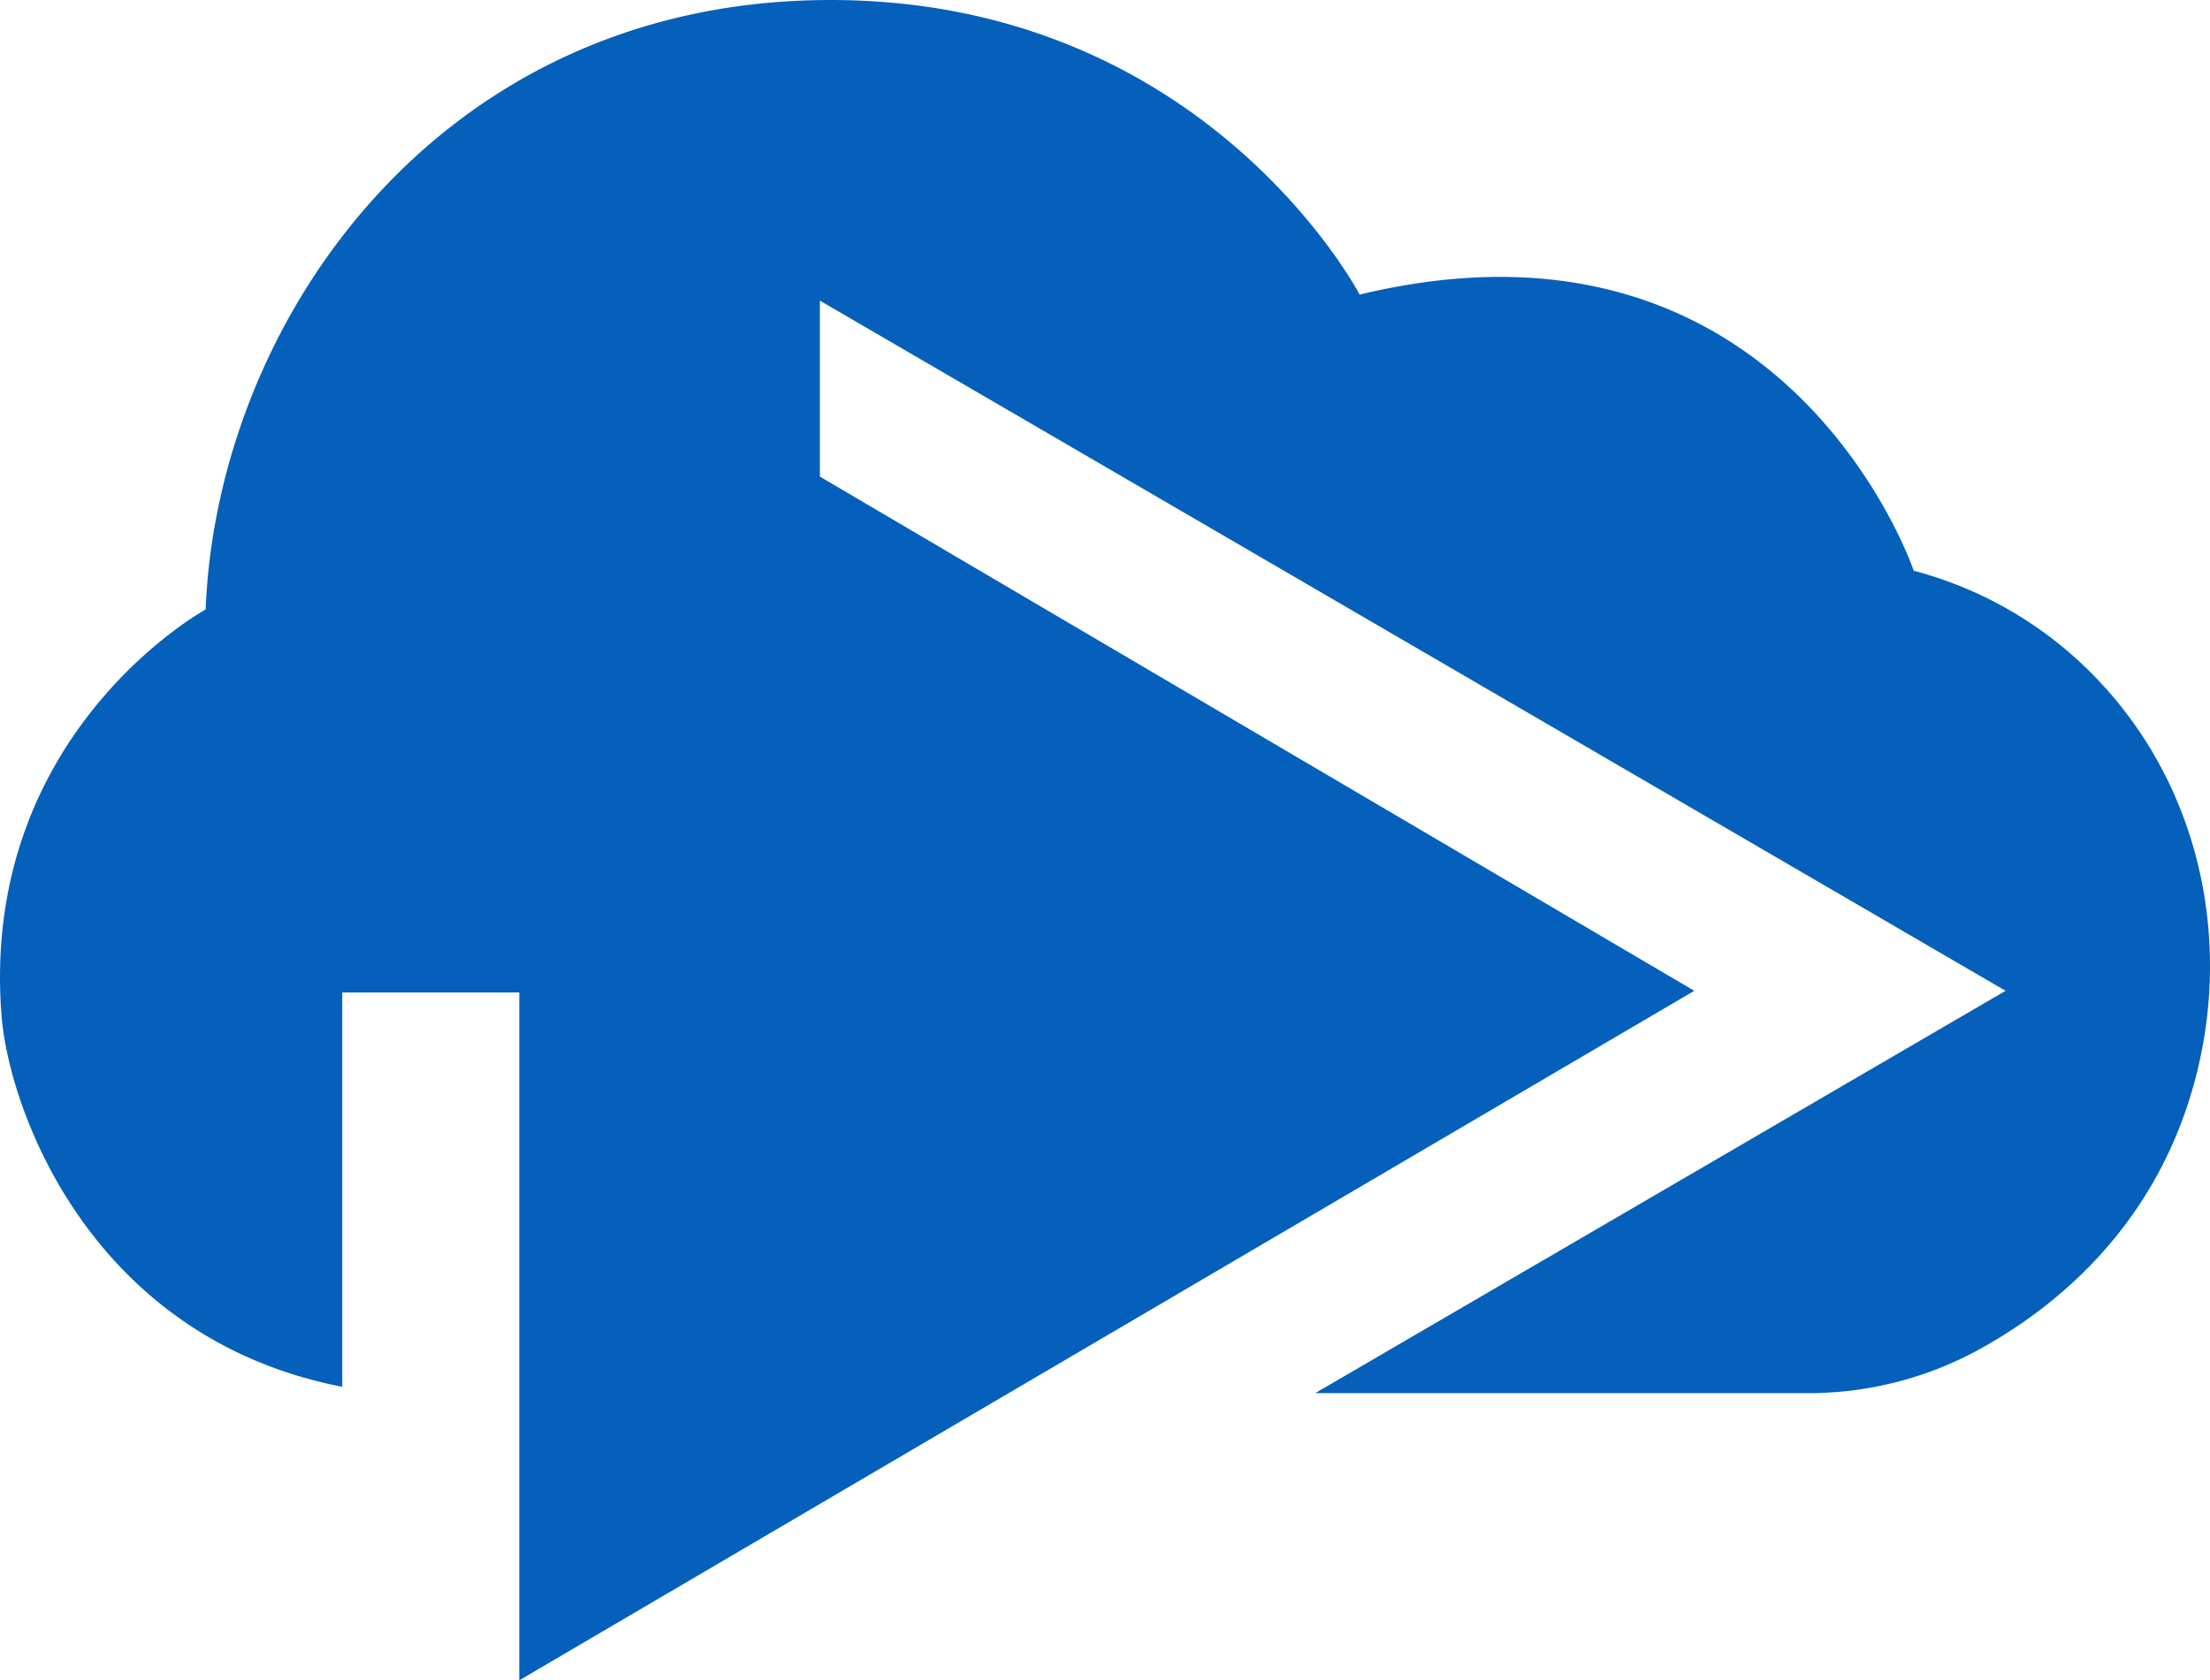 <svg xmlns="http://www.w3.org/2000/svg" width="100%" height="100%" viewBox="0 0 661.67 503.23">
  <path d="M393.8,417.2H541.5a106.49,106.49,0,0,0,50-12.5c23.2-12.5,52.8-36.3,65-78.7,12.1-42,3-87.9-26.4-120.3A116.94,116.94,0,0,0,573,170.9S534.8,57.4,407.1,88.2c0,0-46.9-90-161.8-88.2S65,96.8,61.6,182.5c0,0-67.8,37-61.1,121.8,2.2,27.5,26.2,96.2,102,111V297.2h53v206L507.3,296.7l-261.8-154V90l355,206.7Z" transform="translate(-0.03 0.03)" style="fill: #0460ba"/>
</svg>